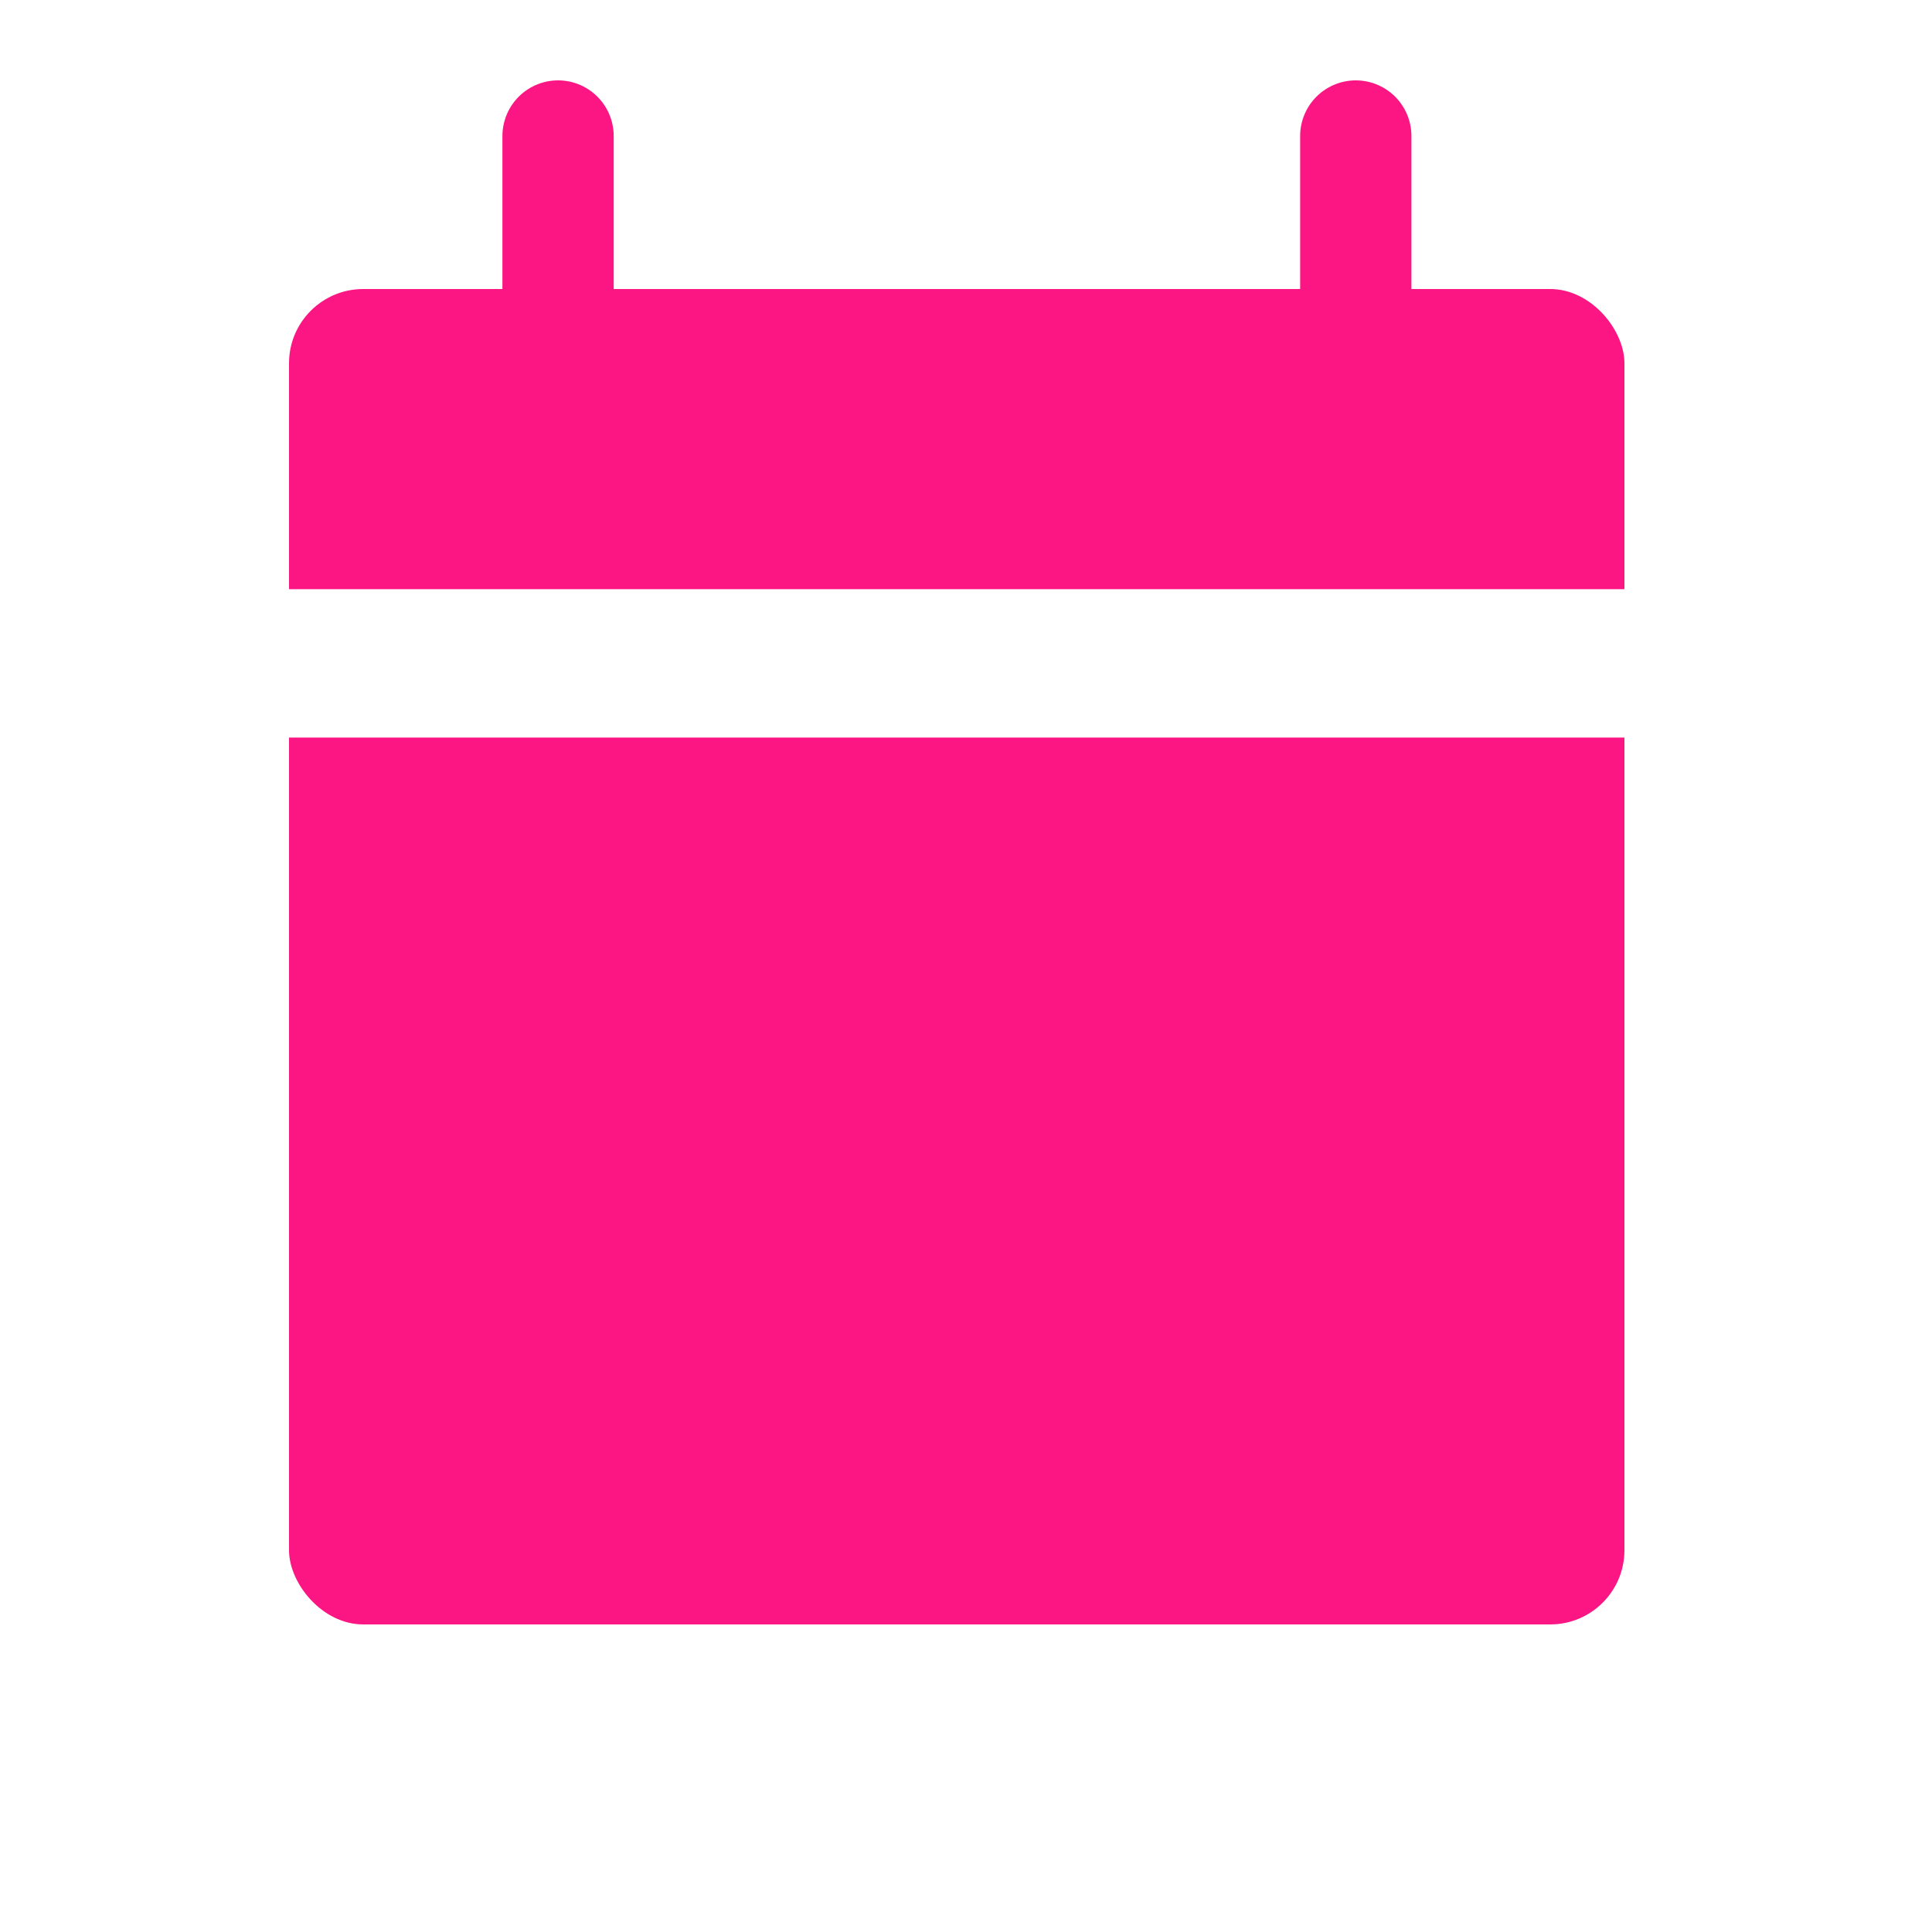 <svg width="20" height="20" viewBox="0 0 20 20" fill="none" xmlns="http://www.w3.org/2000/svg">
<rect x="0" y="0" width="20" height="20" fill="#333333" stroke="none"/>
<g clip-path="url(#clip0_180_2563)">
<rect width="20" height="20" fill="white"/>
<rect width="24" height="24" transform="translate(-2 -2)" fill="white"/>
<rect x="2.992" y="2.992" width="13.824" height="13.824" rx="0.768" fill="#FC1683"/>
<path d="M19.254 6.867L1.771 6.867" stroke="white" stroke-width="1.536" stroke-linecap="round"/>
<path d="M5.777 1.408V4.172" stroke="#FC1683" stroke-width="1.152" stroke-linecap="round"/>
<path d="M14.035 1.408V4.172" stroke="#FC1683" stroke-width="1.152" stroke-linecap="round"/>
</g>
<defs>
<clipPath id="clip0_180_2563">
<rect width="20" height="20" fill="white"/>
</clipPath>
</defs>
</svg>
